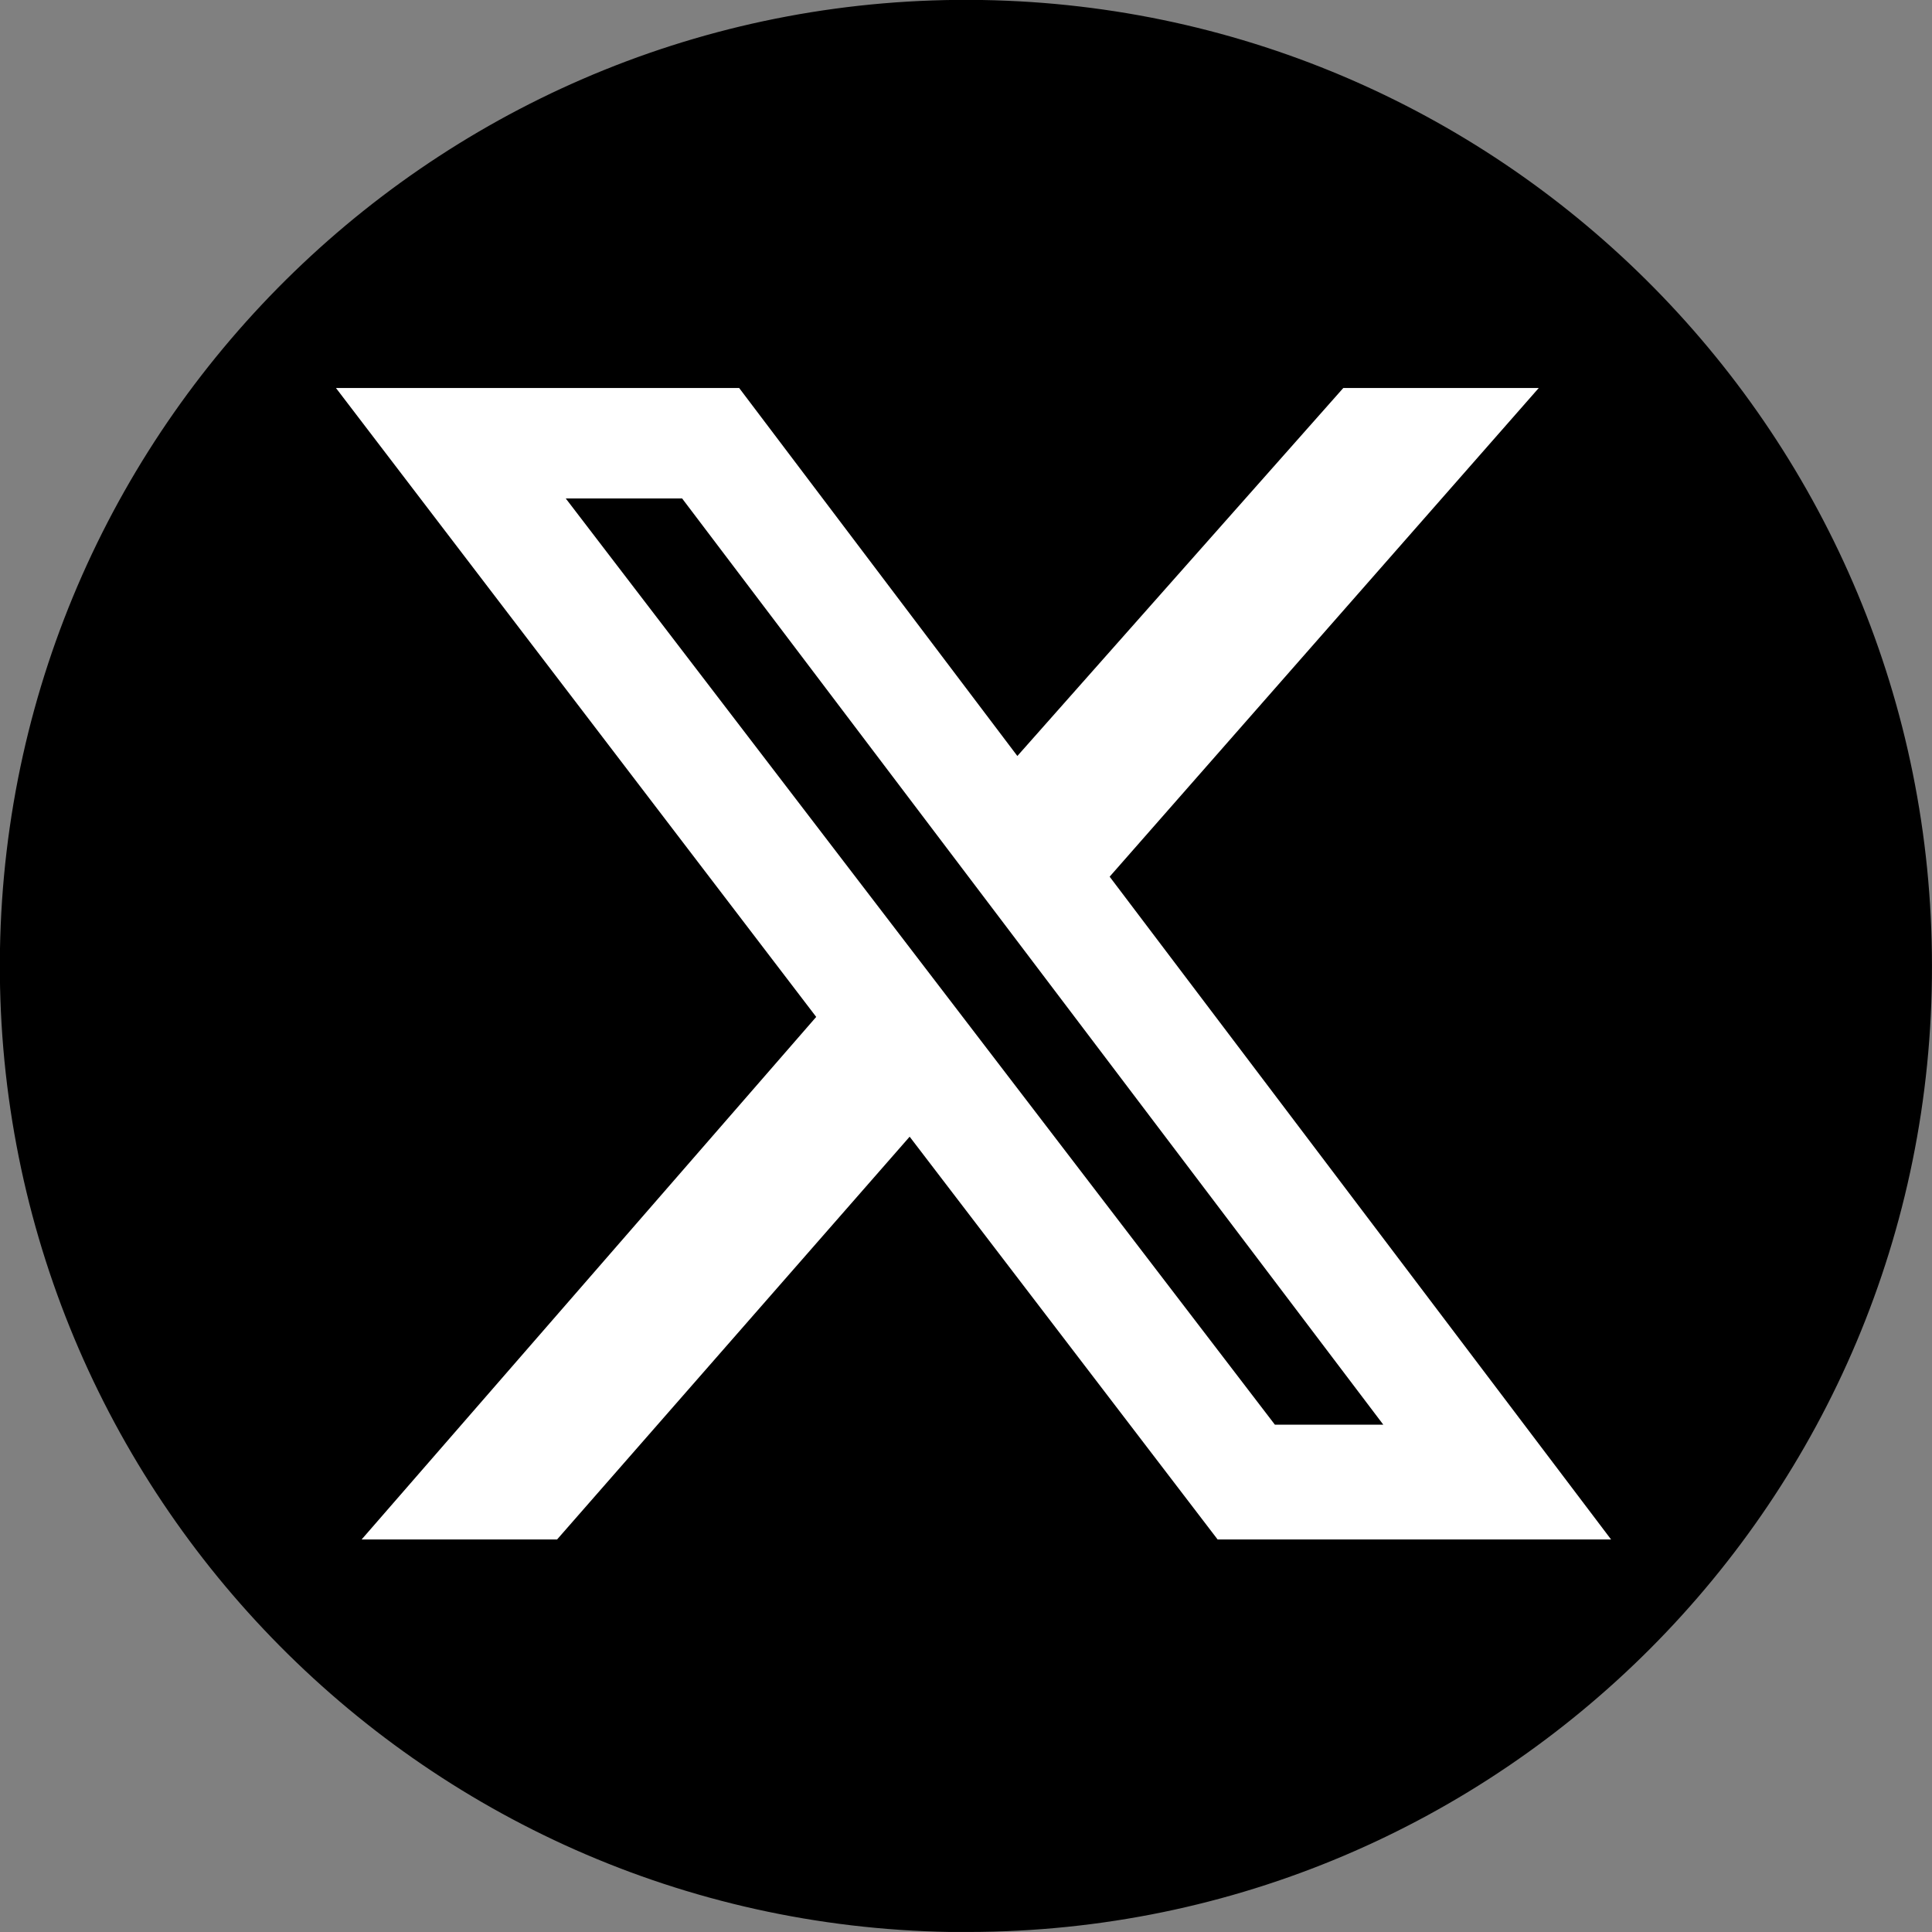 <svg width="60" height="60" viewBox="0 0 60 60" fill="none" xmlns="http://www.w3.org/2000/svg">
<rect x="0" y="0" width="60" height="60" fill="#808080" stroke="none"/>
<g clip-path="url(#clip0_1_215)">
<path d="M59.999 30C60.021 46.553 46.616 59.985 30.07 59.999C30.049 59.999 30.028 59.999 30.007 59.999H29.505C12.938 59.724 -0.269 46.072 -0.001 29.505C0.275 12.938 13.927 -0.269 30.494 -0C46.863 0.268 59.999 13.616 59.999 29.992" fill="black"/>
<path d="M41.718 12.049H47.788L34.461 27.226L50.033 47.809H37.814L28.25 35.301L17.301 47.809H11.231L25.348 31.581L10.433 12.049H22.955L31.595 23.478L41.718 12.049ZM39.593 44.245H42.96L21.184 15.48H17.57L39.593 44.245Z" fill="white"/>
</g>
<defs>
<clipPath id="clip0_1_215">
<rect width="60" height="60" fill="white"/>
</clipPath>
</defs>
</svg>
